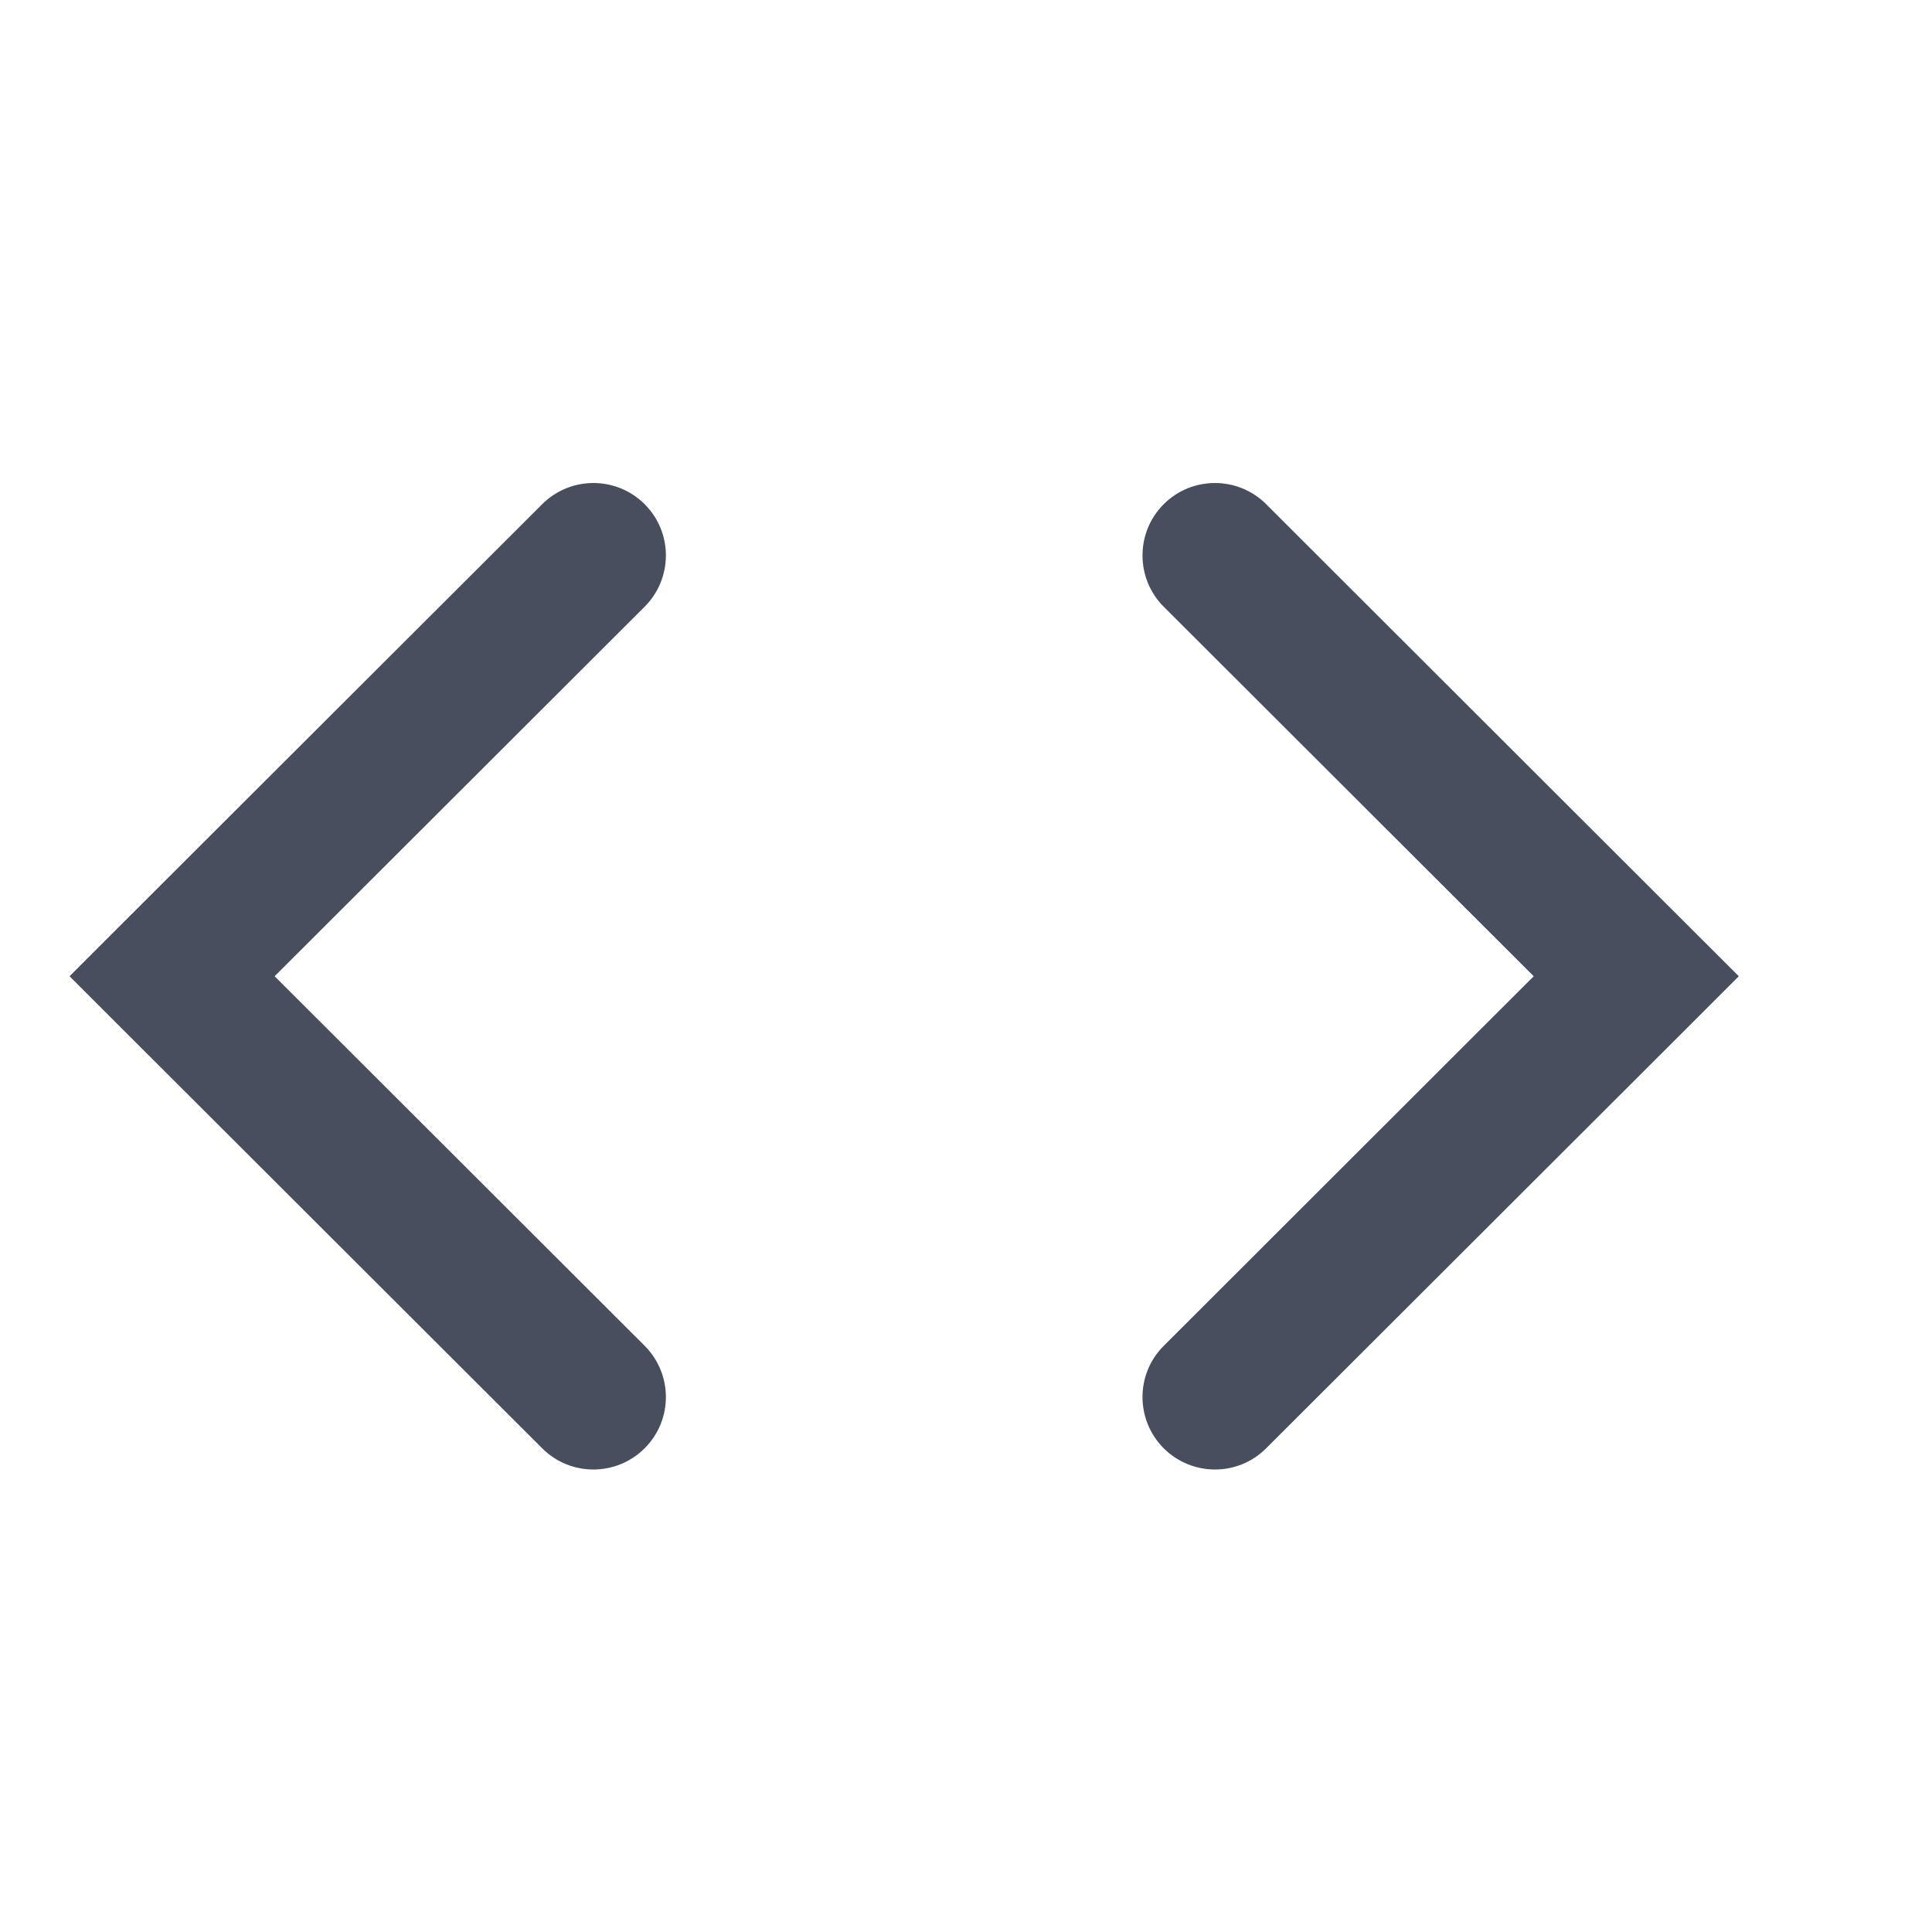 <svg width="20" height="20" viewBox="0 0 20 20" fill="none" xmlns="http://www.w3.org/2000/svg">
<path fill-rule="evenodd" clip-rule="evenodd" d="M1.251 10.637L0.72 10.106L1.251 9.575L5.613 5.219C5.906 4.927 6.381 4.927 6.674 5.22C6.967 5.513 6.966 5.988 6.673 6.281L2.843 10.106L6.673 13.931C6.966 14.224 6.967 14.699 6.674 14.992C6.381 15.285 5.906 15.286 5.613 14.993L1.251 10.637ZM17.469 10.637L18 10.106L17.469 9.576L13.107 5.219C12.814 4.927 12.339 4.927 12.046 5.22C11.754 5.513 11.754 5.988 12.047 6.281L15.877 10.106L12.047 13.932C11.754 14.224 11.754 14.699 12.046 14.992C12.339 15.285 12.814 15.286 13.107 14.993L17.469 10.637Z" fill="#484E5D"/>
</svg>
